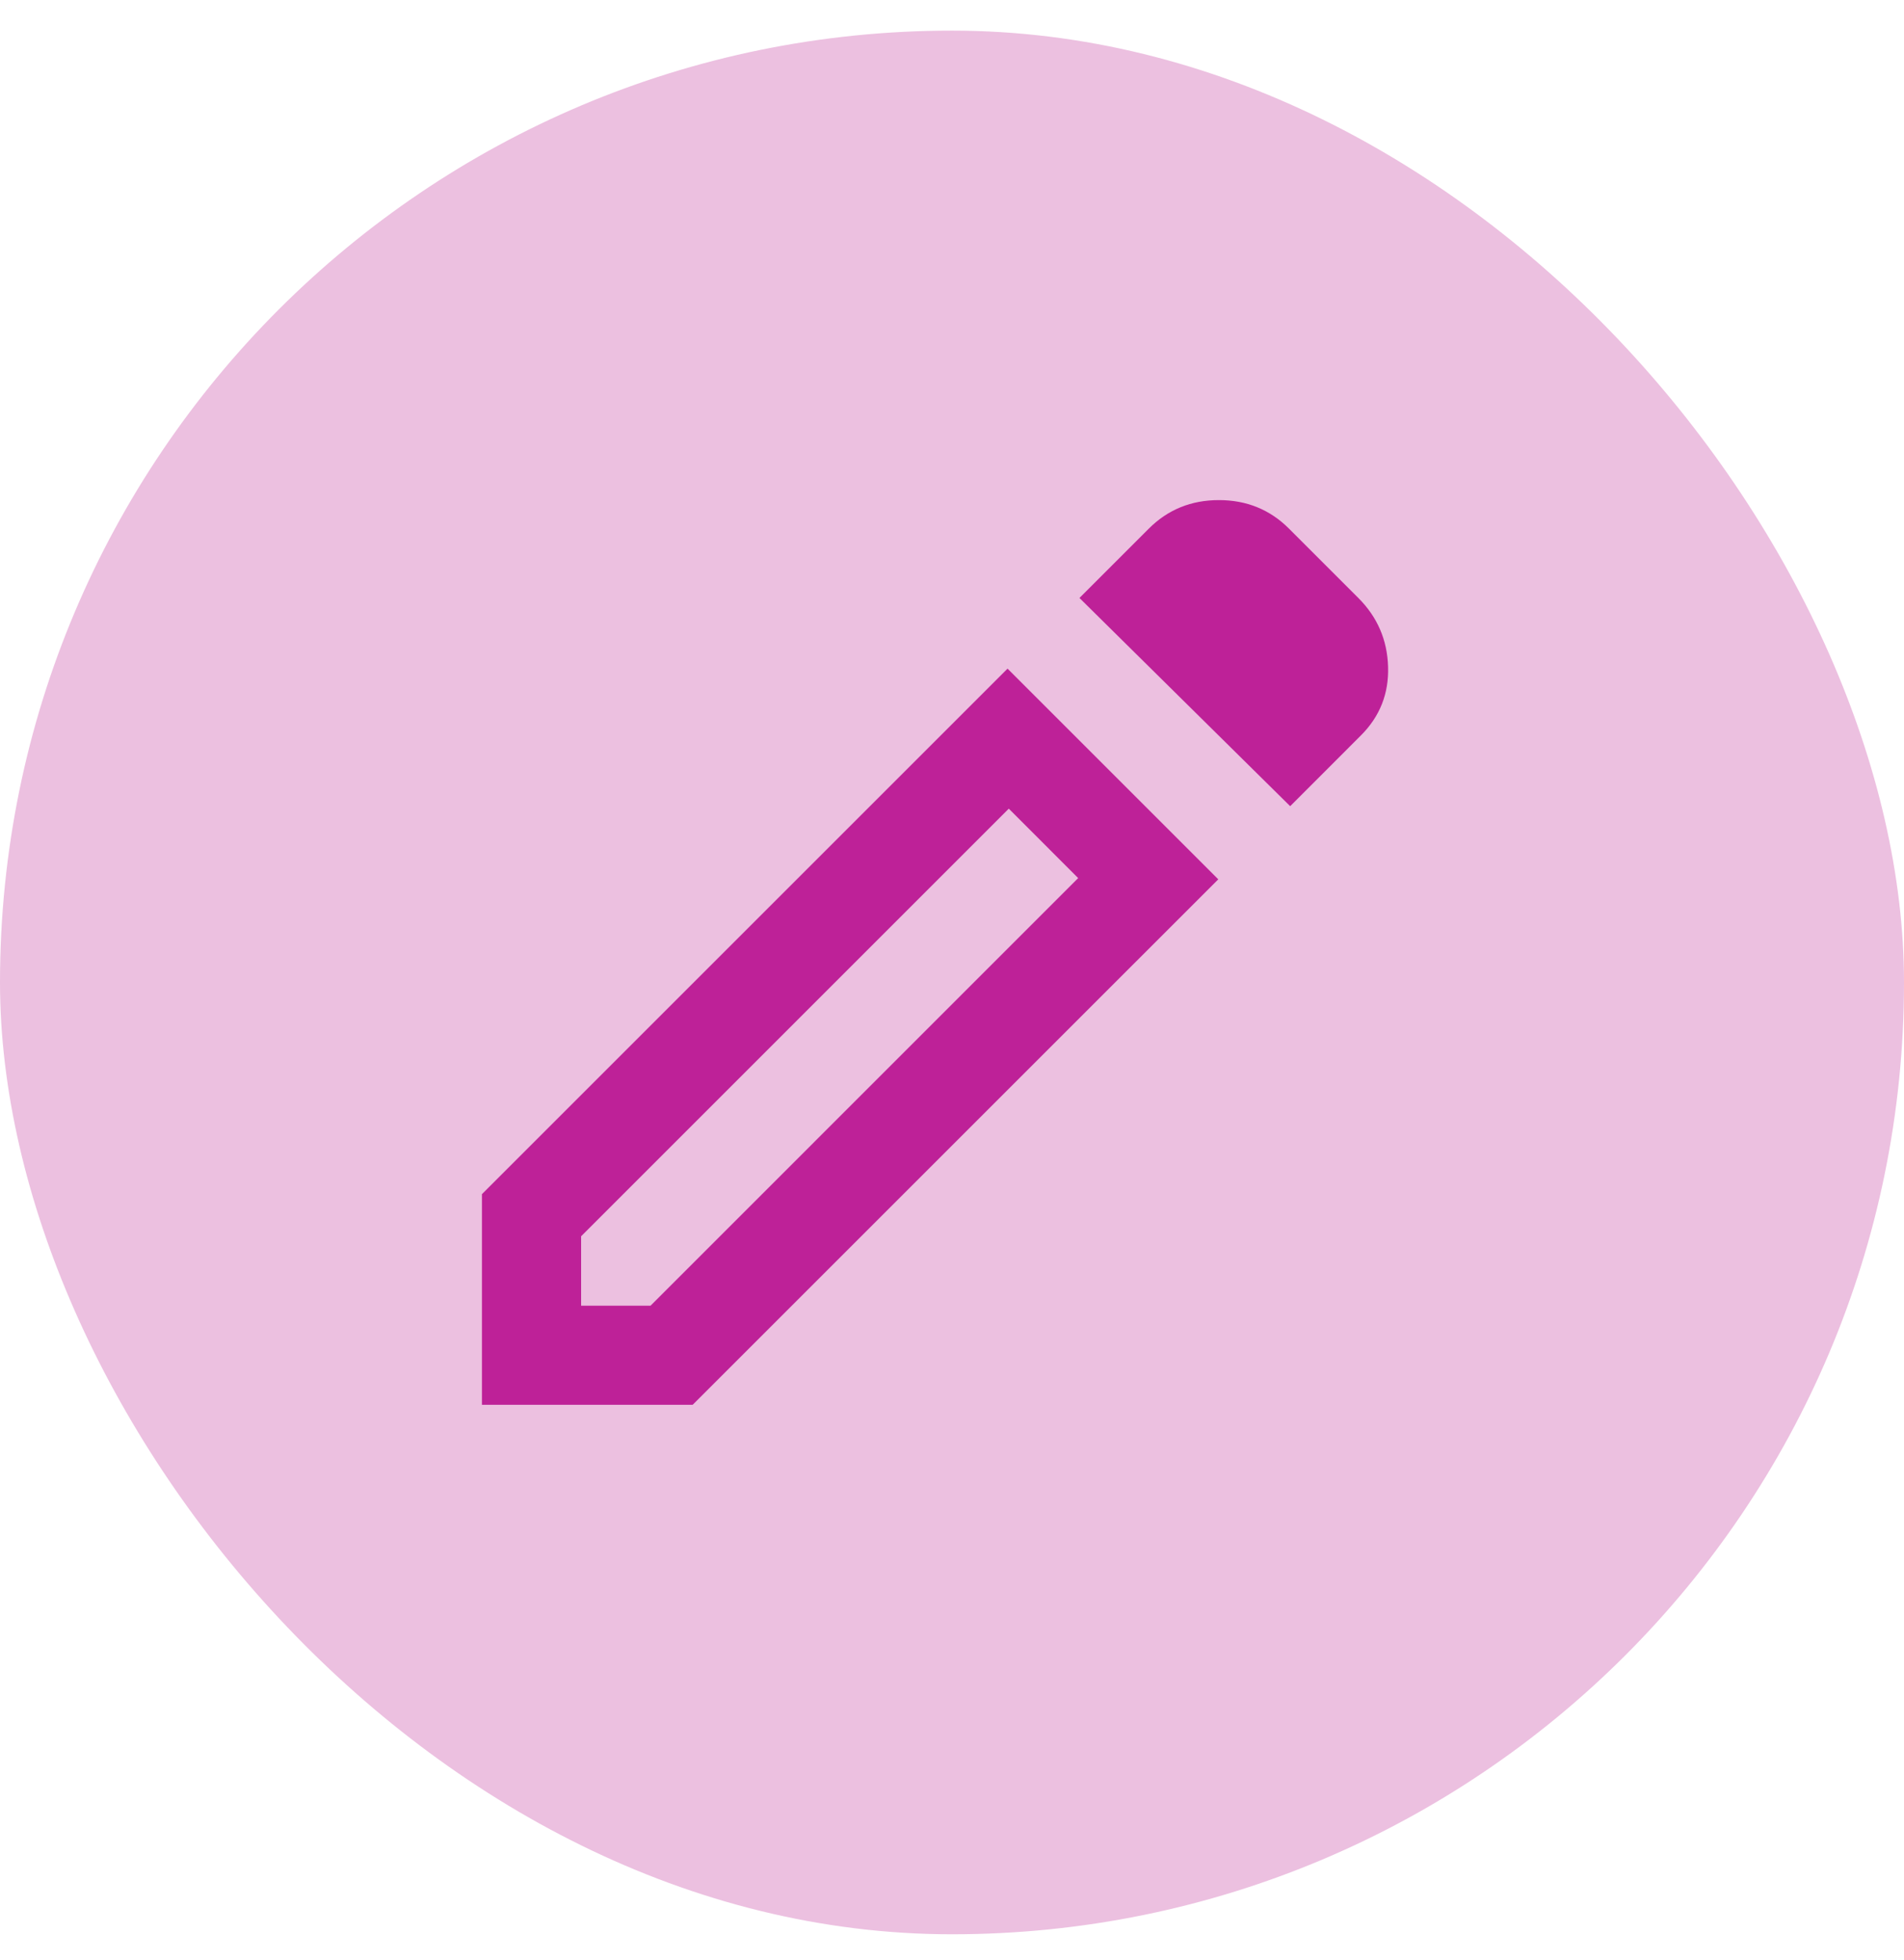 <svg width="34" height="35" viewBox="0 0 34 35" fill="none" xmlns="http://www.w3.org/2000/svg">
<rect y="0.547" width="34" height="34" rx="17" fill="#ECC0E0"/>
<g clip-path="url(#clip0_6370_730)">
<mask id="mask0_6370_730" style="mask-type:alpha" maskUnits="userSpaceOnUse" x="5" y="6" width="23" height="22">
<path d="M27.2 6.497H5.95V27.747H27.2V6.497Z" fill="#D9D9D9"/>
</mask>
<g mask="url(#mask0_6370_730)">
<path d="M10.377 23.32H11.617L19.253 15.683L18.014 14.443L10.377 22.08V23.32ZM23.039 14.399L19.276 10.68L20.515 9.441C20.855 9.101 21.272 8.932 21.766 8.932C22.26 8.932 22.677 9.101 23.017 9.441L24.256 10.68C24.596 11.02 24.773 11.429 24.787 11.909C24.802 12.389 24.64 12.798 24.3 13.137L23.039 14.399ZM21.755 15.705L12.369 25.09H8.606V21.328L17.992 11.942L21.755 15.705Z" fill="#BE2198"/>
</g>
</g>
<defs>
<clipPath id="clip0_6370_730">
<rect width="21.25" height="21.25" fill="white" transform="translate(5.95 6.497)"/>
</clipPath>
</defs>
</svg>
